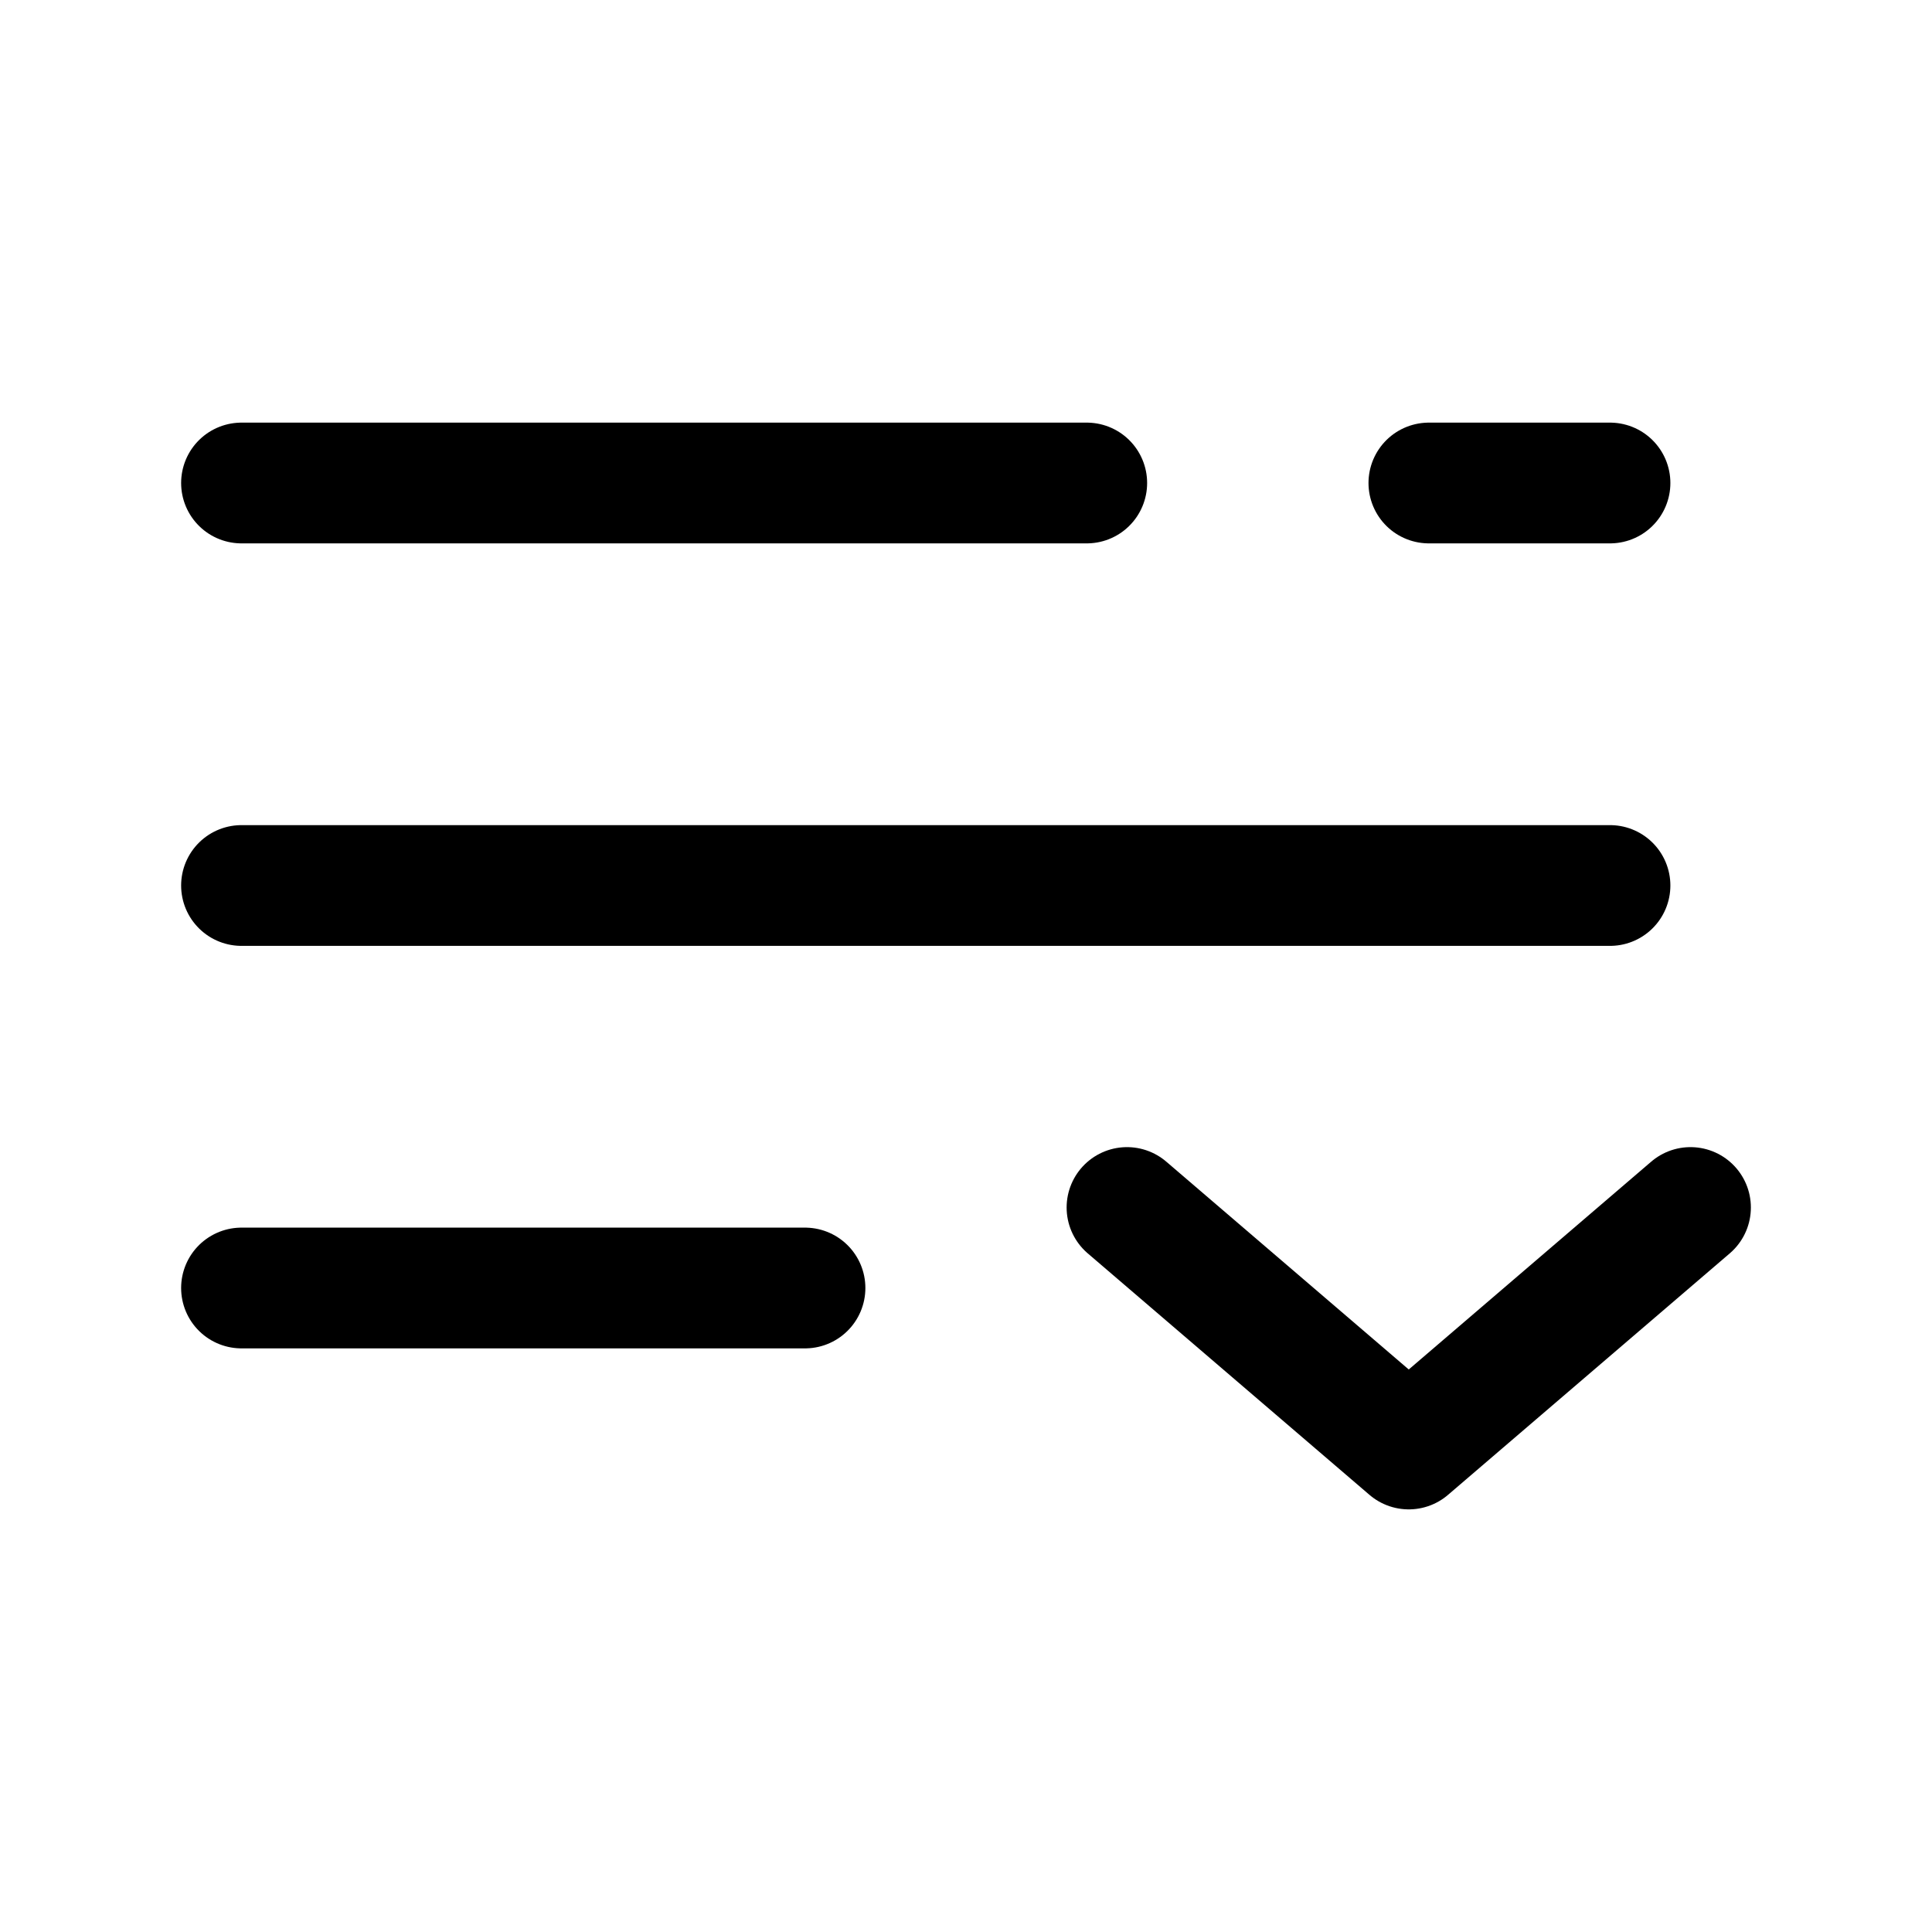 <svg width="24" height="24" viewBox="0 0 24 24" fill="none" xmlns="http://www.w3.org/2000/svg">
<path d="M10 16H3" stroke="black" stroke-width="1.5" stroke-linecap="round"/>
<path d="M14 15L17.5 18L21 15" stroke="black" stroke-width="1.5" stroke-linecap="round" stroke-linejoin="round"/>
<path d="M20 11L3 11" stroke="black" stroke-width="1.5" stroke-linecap="round"/>
<path d="M3 6L13.5 6M20 6L17.75 6" stroke="black" stroke-width="1.5" stroke-linecap="round"/>
</svg>
